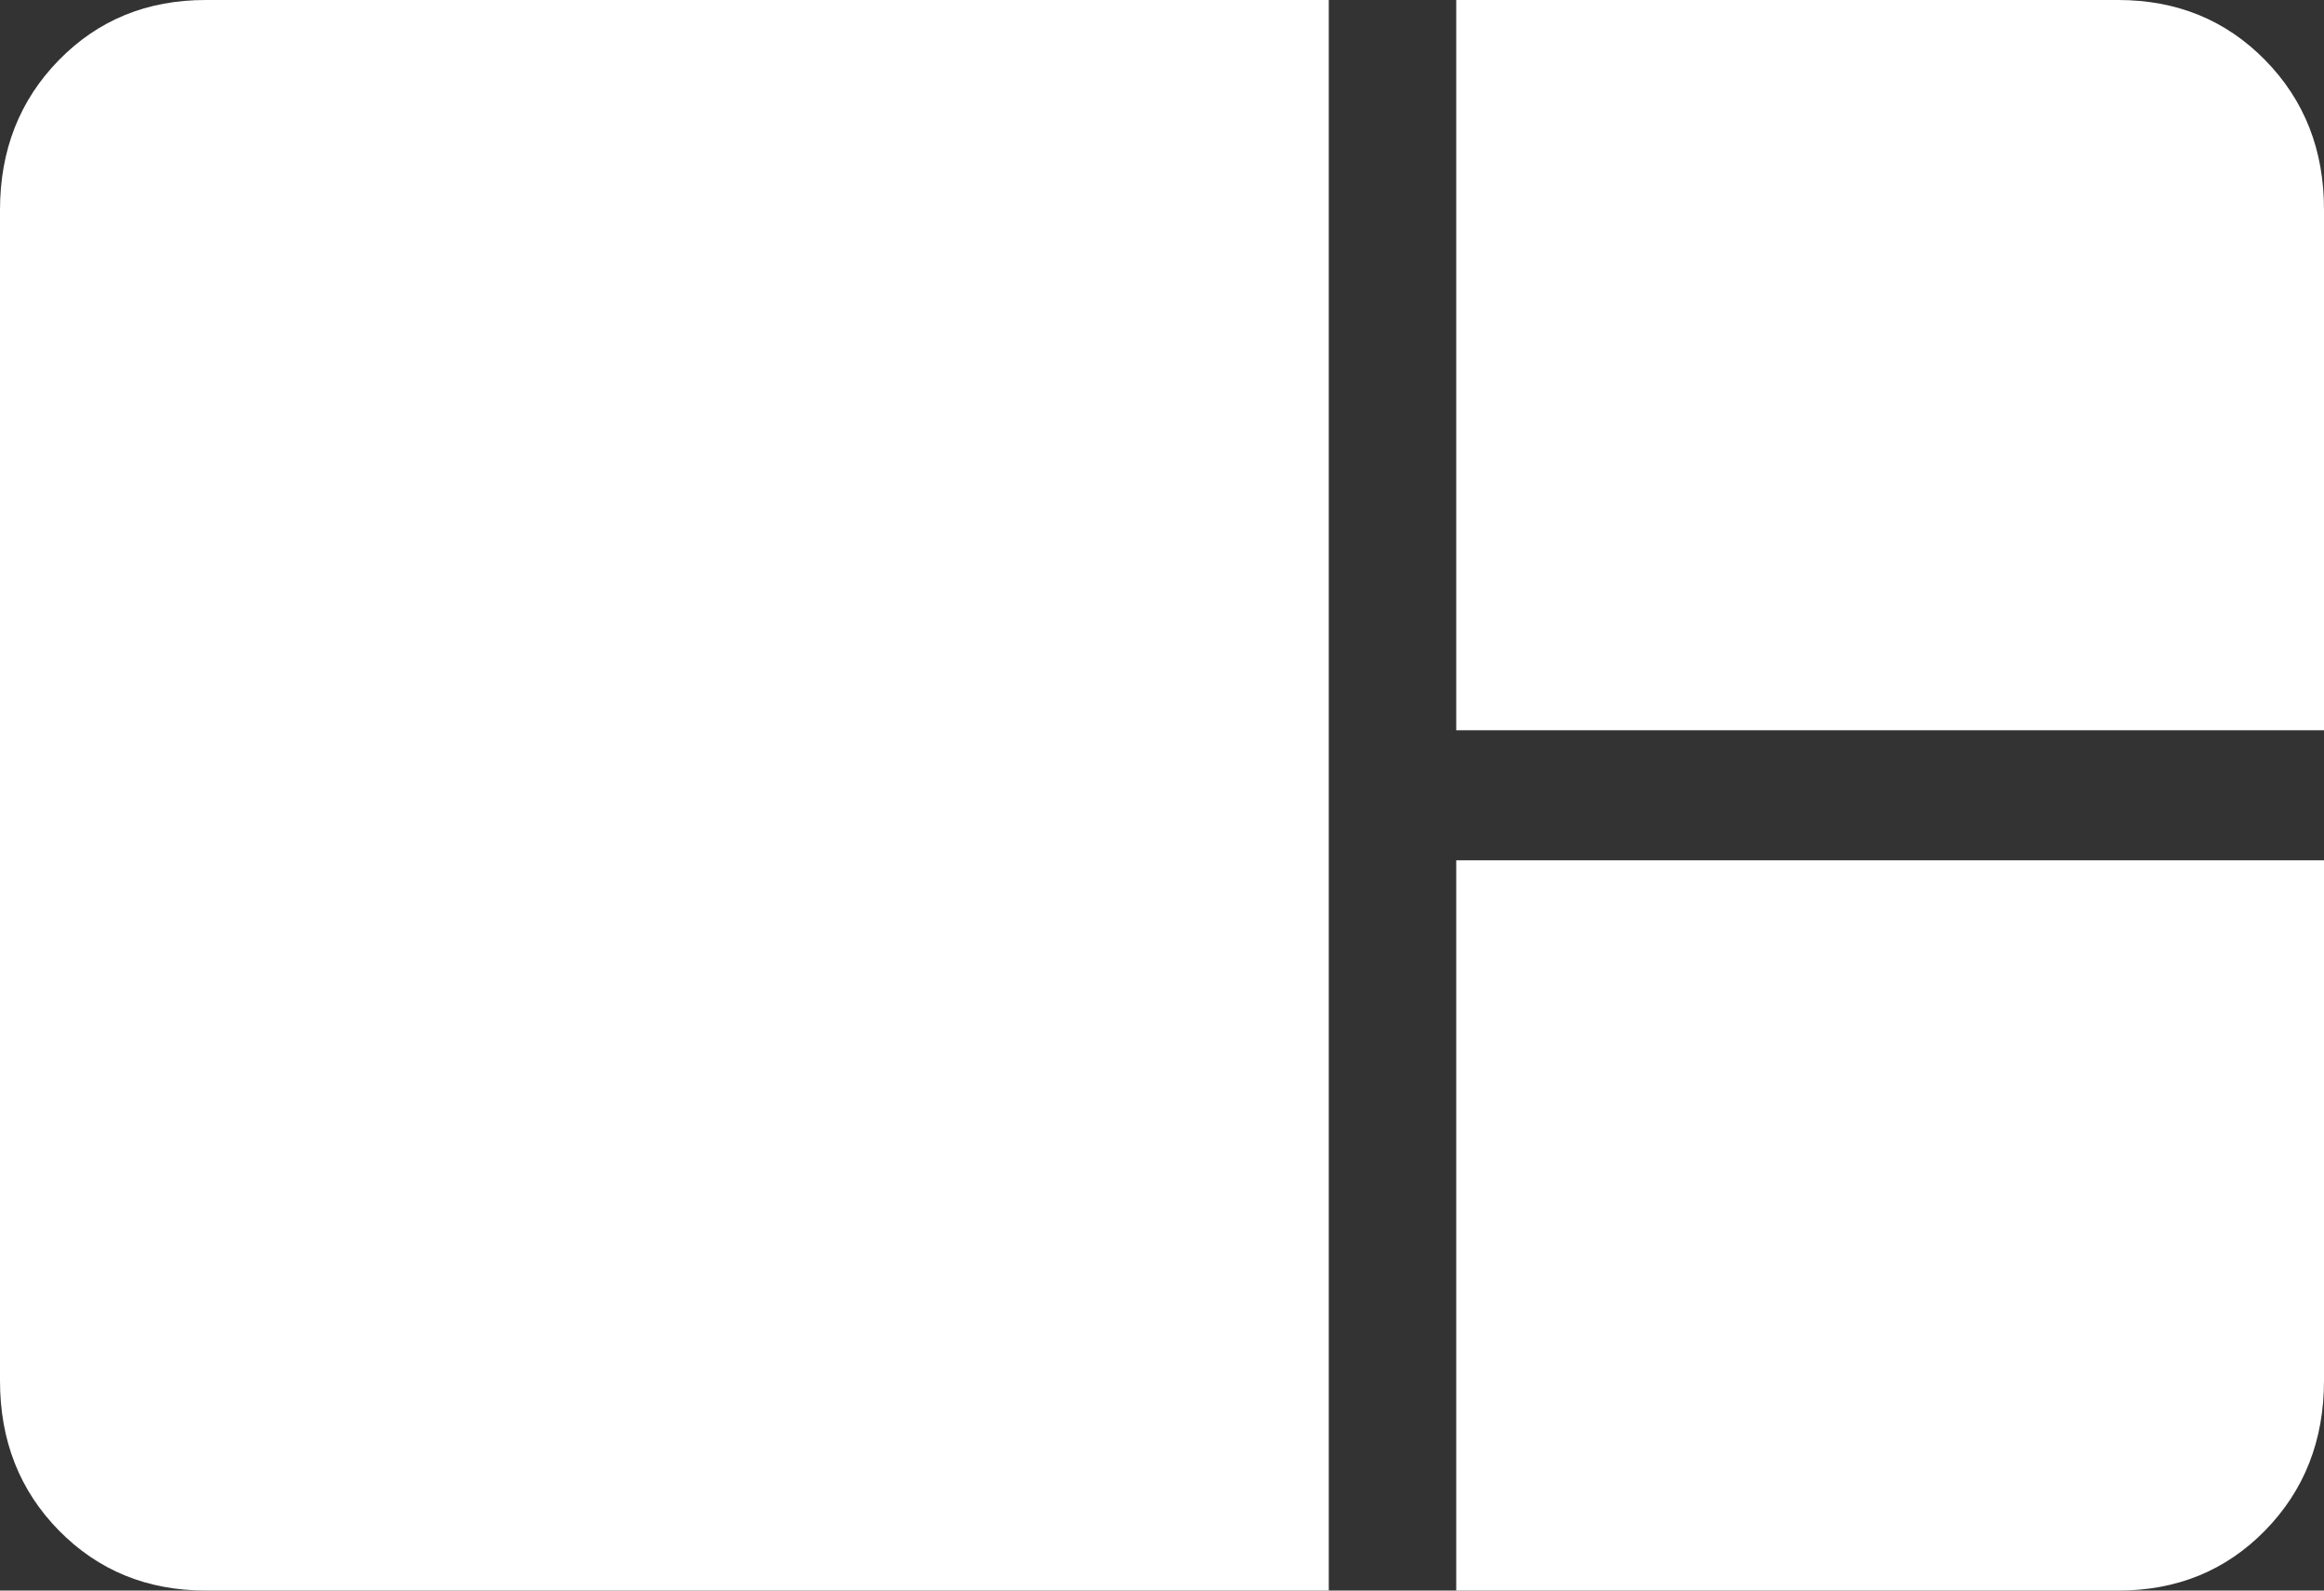<svg width="38" height="26" viewBox="0 0 38 26" fill="none" xmlns="http://www.w3.org/2000/svg">
<rect x="0" y="0" width="38" height="26" fill="#333333" stroke="none"/>
<path d="M23.811 11.937V4.59931e-06H34.634C35.593 4.59931e-06 36.394 0.327 37.037 0.982C37.681 1.637 38.002 2.454 38 3.433V11.937H23.811ZM3.367 26C2.408 26 1.607 25.673 0.963 25.018C0.32 24.363 -0.001 23.546 0 22.567V3.433C0 2.455 0.321 1.638 0.963 0.982C1.605 0.326 2.406 -0.001 3.367 4.59931e-06H21.727V26H3.367ZM23.811 26V14.063H38V22.567C38 23.545 37.679 24.362 37.037 25.018C36.395 25.674 35.594 26.001 34.634 26H23.811Z" fill="white"/>
</svg>
